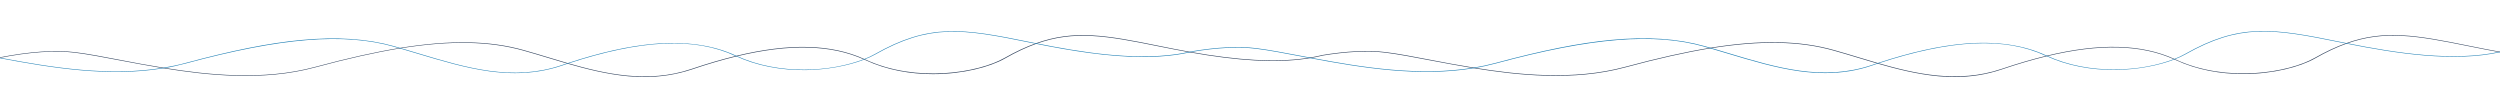 <?xml version="1.0" encoding="utf-8"?>
<!-- Generator: Adobe Illustrator 27.8.1, SVG Export Plug-In . SVG Version: 6.00 Build 0)  -->
<svg version="1.1" id="Layer_1" xmlns="http://www.w3.org/2000/svg" xmlns:xlink="http://www.w3.org/1999/xlink" x="0px" y="0px"
	 viewBox="0 0 4444.8 199" style="enable-background:new 0 0 4444.8 199;" xml:space="preserve">
<style type="text/css">
	.st0{enable-background:new    ;}
	.st1{fill:#2C3E59;}
	.st2{fill:#187BB2;}
	.st3{opacity:0.4;enable-background:new    ;}
	.st4{fill:#0072BC;}
</style>
<g>
	<g class="st0">
		<path class="st1" d="M1145.6,136.9c-9,0-18.3-0.4-27.7-1.2c-38.6-3.4-76.8-13.3-109.2-22.6c-11.4-3.3-23-6.8-34.2-10.2
			c-14.3-4.3-29.1-8.8-43.8-12.9c-60.5-17-130.1-18.3-219.2-4c-44.2,7.2-93.7,18.3-151.4,33.9c-92.7,25.1-192.9,13.9-269.8,1.4
			c-27-4.4-52.3-9.2-76.7-13.8c-30.7-5.9-57.3-10.9-80.2-13.8c-35.3-4.4-80.7-1.3-135,9.4c-51.4,10.1-90.9,23.3-101.8,27.1l-0.3-0.9
			c10.9-3.8,50.5-17,102-27.1c54.5-10.7,100-13.8,135.4-9.4c22.9,2.8,49.5,7.9,80.3,13.8c24.4,4.7,49.7,9.5,76.7,13.8
			c76.8,12.5,176.9,23.6,269.4-1.4c57.8-15.6,107.3-26.7,151.6-33.9c89.2-14.3,159-13.1,219.6,4c14.7,4.1,29.5,8.6,43.8,12.9
			c11.2,3.4,22.8,6.9,34.2,10.2c65.5,18.8,141.9,36.7,219.4,10.6c29.3-9.9,55.6-17.6,80.6-23.6c94.3-22.8,168.7-20.9,227.5,5.8
			c0.3,0.2,0.6,0.3,0.9,0.4c0.3,0.1,0.6,0.3,0.9,0.4c90.8,42.2,201.2,23.4,247.2-2.7c20.1-11.4,38.5-20,56.3-26.3
			c67.6-24.2,124.3-14.5,218.8,4.8c18.1,3.7,35.8,7.2,54,10.4c0.1,0,0.2,0,0.3,0.1c0.1,0,0.1,0,0.2,0c87,15.4,152.5,19.1,206.3,11.4
			c2.4-0.3,4.8-0.7,7.2-1.1c7.3-1.2,14.2-2.7,20-4l0.2,0l0,1c0,0,0,0,0,0l0,0c-5.8,1.3-12.7,2.8-20,4c-2.3,0.4-4.8,0.8-7.2,1.1
			c-53.9,7.7-119.6,4.1-206.5-11.4c-0.1,0-0.2,0-0.3-0.1c-0.1,0-0.1,0-0.2,0c-18.3-3.2-36-6.8-54.1-10.4
			c-94.3-19.2-150.9-28.9-218.2-4.8c-17.7,6.3-36.1,14.9-56.1,26.3c-26.5,15-74.4,27.7-127.6,27.7c-39.4,0-81.7-6.9-120.5-25
			c-0.3-0.2-0.6-0.3-0.9-0.4c-0.3-0.1-0.6-0.3-0.9-0.4c-58.6-26.6-132.8-28.5-226.9-5.8c-25,6-51.3,13.7-80.6,23.6
			C1202.4,132.5,1175,136.9,1145.6,136.9z"/>
	</g>
	<g class="st0">
		<path class="st2" d="M915.5,130c-14.6,0-29.8-1.1-45.5-3.2c-42.4-5.8-85.4-18.7-127-31.2c-10.3-3.1-21-6.3-31.6-9.4
			c-1.8-0.5-3.6-1-5.4-1.6c-1.8-0.5-3.5-1-5.3-1.5c-89.1-25.2-200-16.3-370.7,29.8c-12.6,3.4-25.9,6.3-39.5,8.5
			c-96.6,15.9-197.4-0.3-292.3-18.2c-4.7-0.9-9.3-1.8-13.9-2.6c-31-5.9-57.9-11-81-13.9c-77.3-9.6-188.8,19.6-236.9,36.5l-0.3-0.9
			c48.2-16.9,159.8-46.2,237.3-36.5c23.1,2.9,50,8,81,13.9c4.6,0.9,9.2,1.7,13.9,2.6c94.8,17.9,195.5,34.1,291.9,18.2
			c13.6-2.3,26.9-5.1,39.5-8.5c83-22.4,148.1-35.4,204.9-40.8c64.1-6.1,118.5-2.5,166.4,11c1.8,0.5,3.6,1,5.4,1.6
			c1.8,0.5,3.5,1,5.3,1.5c10.6,3.1,21.3,6.3,31.6,9.4c86.5,26,168.1,50.5,255.1,21.2c4.1-1.4,7.4-2.5,10.4-3.5
			c58.6-19.3,108.9-30.5,153.7-34.4c56.5-4.9,105.6,2.1,145.8,20.8c0.2,0.1,0.4,0.2,0.6,0.3c0.2,0.1,0.4,0.1,0.5,0.2
			c76.6,35.2,169.1,28.3,226.8,5.8c6.8-2.6,13.3-5.6,19.3-9c47.4-26.8,86.1-38.9,129.4-40.5c41.5-1.5,86.6,6.9,145.6,19
			c3.3,0.6,6.5,1.3,9.9,2l1.7,0.3c79.4,15.9,171.2,30.6,249.2,19.5c8.6-1.3,16.4-2.7,23.7-4.3c1.2-0.2,2.4-0.5,3.6-0.8l0.1,0.3v-0.3
			l0.2,1c-1.2,0.3-2.4,0.6-3.6,0.8c-7.3,1.6-15.1,3-23.7,4.3c-19,2.7-38.9,3.9-59.1,3.9c-63,0-130.3-11.4-190.4-23.4l-1.7-0.4
			c-3.4-0.7-6.6-1.4-9.9-1.9C1710,50.9,1652.7,42.3,1556,96.9c-6.1,3.4-12.7,6.4-19.5,9c-29,11.3-66.8,18.1-103.5,18.7
			c-44.9,0.6-87.8-7.8-124.1-24.5c-0.2-0.1-0.3-0.1-0.5-0.2c-0.2-0.1-0.5-0.2-0.7-0.3c-72.5-33.8-167.4-29.5-298.7,13.7
			c-3,1-6.3,2.1-10.4,3.5C972.5,125.6,945,130,915.5,130z M2118.8,91.6l0-0.4L2118.8,91.6z"/>
	</g>
</g>
<g>
	<g class="st0">
		<path class="st1" d="M3475.2,136.9c-9,0-18.3-0.4-27.7-1.2c-38.6-3.4-76.8-13.3-109.2-22.6c-11.4-3.3-23-6.8-34.2-10.2
			c-14.3-4.3-29.1-8.8-43.8-12.9c-60.4-17.1-130.1-18.4-219.2-4.1c-44.2,7.2-93.7,18.3-151.4,33.9c-92.7,25.1-192.9,13.9-269.8,1.4
			c-27-4.4-52.3-9.2-76.7-13.8c-30.7-5.9-57.3-10.9-80.2-13.8c-30.5-3.8-68.9-1.9-114.1,5.6l-0.2,0v-1c45.3-7.5,83.8-9.4,114.4-5.6
			c22.9,2.8,49.5,7.9,80.3,13.8c24.4,4.7,49.7,9.5,76.7,13.8c76.8,12.5,176.9,23.6,269.4-1.4c57.8-15.6,107.3-26.7,151.6-33.9
			c89.2-14.4,159-13,219.6,4.1c14.7,4.1,29.5,8.6,43.8,12.9c11.2,3.4,22.8,6.9,34.2,10.2c65.5,18.8,141.9,36.7,219.4,10.6
			c29.3-9.9,55.6-17.6,80.6-23.6c94.3-22.8,168.8-20.9,227.5,5.8c0.3,0.2,0.6,0.3,0.9,0.4c0.3,0.1,0.6,0.3,0.9,0.4
			c90.8,42.2,201.2,23.4,247.2-2.7c20.1-11.4,38.5-20,56.3-26.3c67.6-24.2,124.3-14.5,218.8,4.8c21.9,4.5,38.8,7.7,54.6,10.5
			c90.1,15.9,203.8,28.9,285.2-12.2l0.5,0.9c-81.6,41.2-195.6,28.2-285.8,12.2c-15.8-2.8-32.7-6-54.6-10.5
			c-94.3-19.2-150.9-28.9-218.2-4.8c-17.7,6.3-36.1,14.9-56.1,26.3c-26.5,15-74.4,27.7-127.6,27.7c-39.4,0-81.7-6.9-120.5-25
			c-0.3-0.2-0.6-0.3-0.9-0.4c-0.3-0.1-0.6-0.3-0.9-0.4c-58.5-26.6-132.8-28.5-226.9-5.8c-25,6-51.3,13.7-80.6,23.6
			C3532,132.5,3504.6,136.9,3475.2,136.9z"/>
	</g>
	<g class="st3">
		<path class="st4" d="M2091.5,96.8"/>
	</g>
	<g class="st0">
		<path class="st2" d="M3245.1,129.9c-14.6,0-29.8-1.1-45.5-3.2c-42.4-5.8-85.4-18.7-127-31.2c-10.3-3.1-21-6.3-31.6-9.4
			c-1.8-0.5-3.6-1-5.4-1.6c-1.8-0.5-3.5-1-5.3-1.5c-89.1-25.2-200-16.3-370.7,29.8c-12.7,3.4-26,6.3-39.4,8.5
			c-96.4,15.8-196.8-0.2-291.4-18c-0.2-0.1-0.3-0.1-0.4-0.1c-0.2,0-0.4-0.1-0.5-0.1c-4.6-0.9-9.3-1.8-13.8-2.6
			c-31-5.9-57.8-11-81-13.9c-30.6-3.8-69-1.9-114.1,5.6l-0.2,0v-1c45.2-7.5,83.7-9.4,114.4-5.6c23.1,2.9,50,8,81,13.9
			c4.6,0.9,9.2,1.7,13.9,2.6c0.2,0.1,0.3,0.1,0.4,0.1c0.2,0,0.3,0.1,0.5,0.1c94.4,17.8,194.7,33.8,291,18
			c13.5-2.2,26.7-5.1,39.4-8.5c83-22.4,148.1-35.4,204.9-40.8c64.1-6.1,118.5-2.5,166.4,11c1.8,0.5,3.6,1,5.3,1.5
			c1.8,0.5,3.5,1,5.3,1.5c10.6,3.1,21.3,6.3,31.6,9.4c86.5,26,168.1,50.5,255.1,21.2c4.1-1.4,7.4-2.6,10.4-3.5
			c58.6-19.3,108.9-30.5,153.7-34.4c56.5-4.9,105.6,2.1,145.8,20.8c0.2,0.1,0.4,0.2,0.6,0.3c0.2,0.1,0.4,0.1,0.5,0.2
			c76.6,35.2,169.1,28.3,226.8,5.8c6.8-2.6,13.3-5.6,19.3-9c47.4-26.8,86.1-38.9,129.4-40.5c41.5-1.5,86.6,6.9,145.6,19
			c3.3,0.6,6.6,1.3,10,2l1.7,0.3c88.9,17.8,190.8,33.5,272.9,15.3c20.3-4.5,38.9-11,55.3-19.3l0.4,0.9
			c-16.5,8.3-35.2,14.8-55.5,19.3c-82.3,18.2-184.3,2.5-273.3-15.3l-1.7-0.3c-3.4-0.7-6.6-1.4-9.9-2
			c-120.4-24.6-177.7-33.2-274.4,21.4c-6.1,3.4-12.7,6.4-19.5,9c-29,11.3-66.8,18.1-103.5,18.7c-44.9,0.6-87.8-7.8-124.1-24.5
			c-0.2-0.1-0.3-0.1-0.5-0.2c-0.2-0.1-0.5-0.2-0.7-0.3c-72.5-33.8-167.5-29.5-298.7,13.7c-3,0.9-6.3,2.1-10.4,3.5
			C3302.1,125.5,3274.6,129.9,3245.1,129.9z"/>
	</g>
</g>
</svg>
